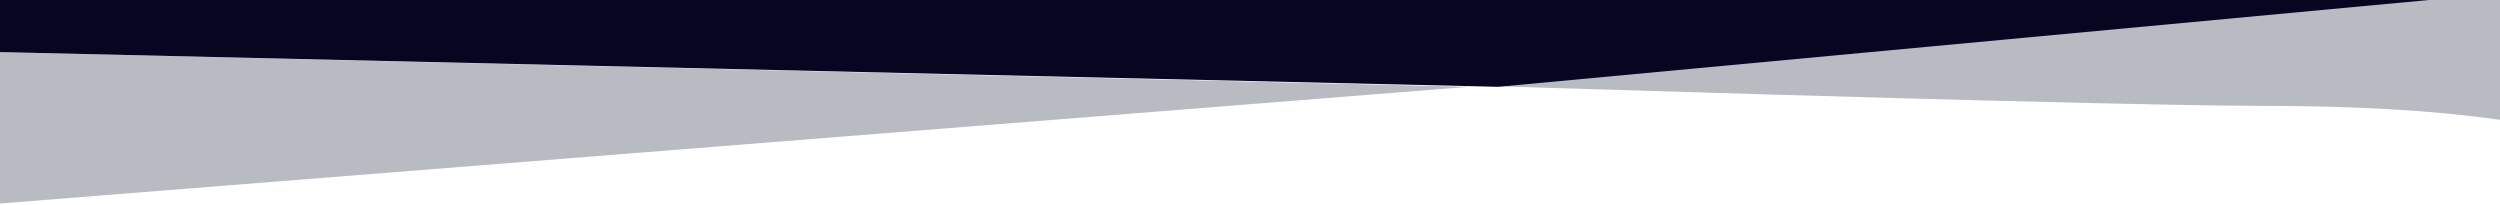 <svg width="1440" height="118" viewBox="0 0 1440 118" xmlns="http://www.w3.org/2000/svg">
    <g fill="none" fill-rule="evenodd">
        <path fill="#070520" d="m0 30 863 20 536.04-50H0z"/>
        <path fill="#060B29" opacity=".278" d="M0 117.211 846 50 0 30zM854.862 49.5C1102.614 57.167 1252.66 61 1305 61c52.34 0 97.34 2.667 135 8V0h-63L854.862 49.5z"/>
    </g>
</svg>
